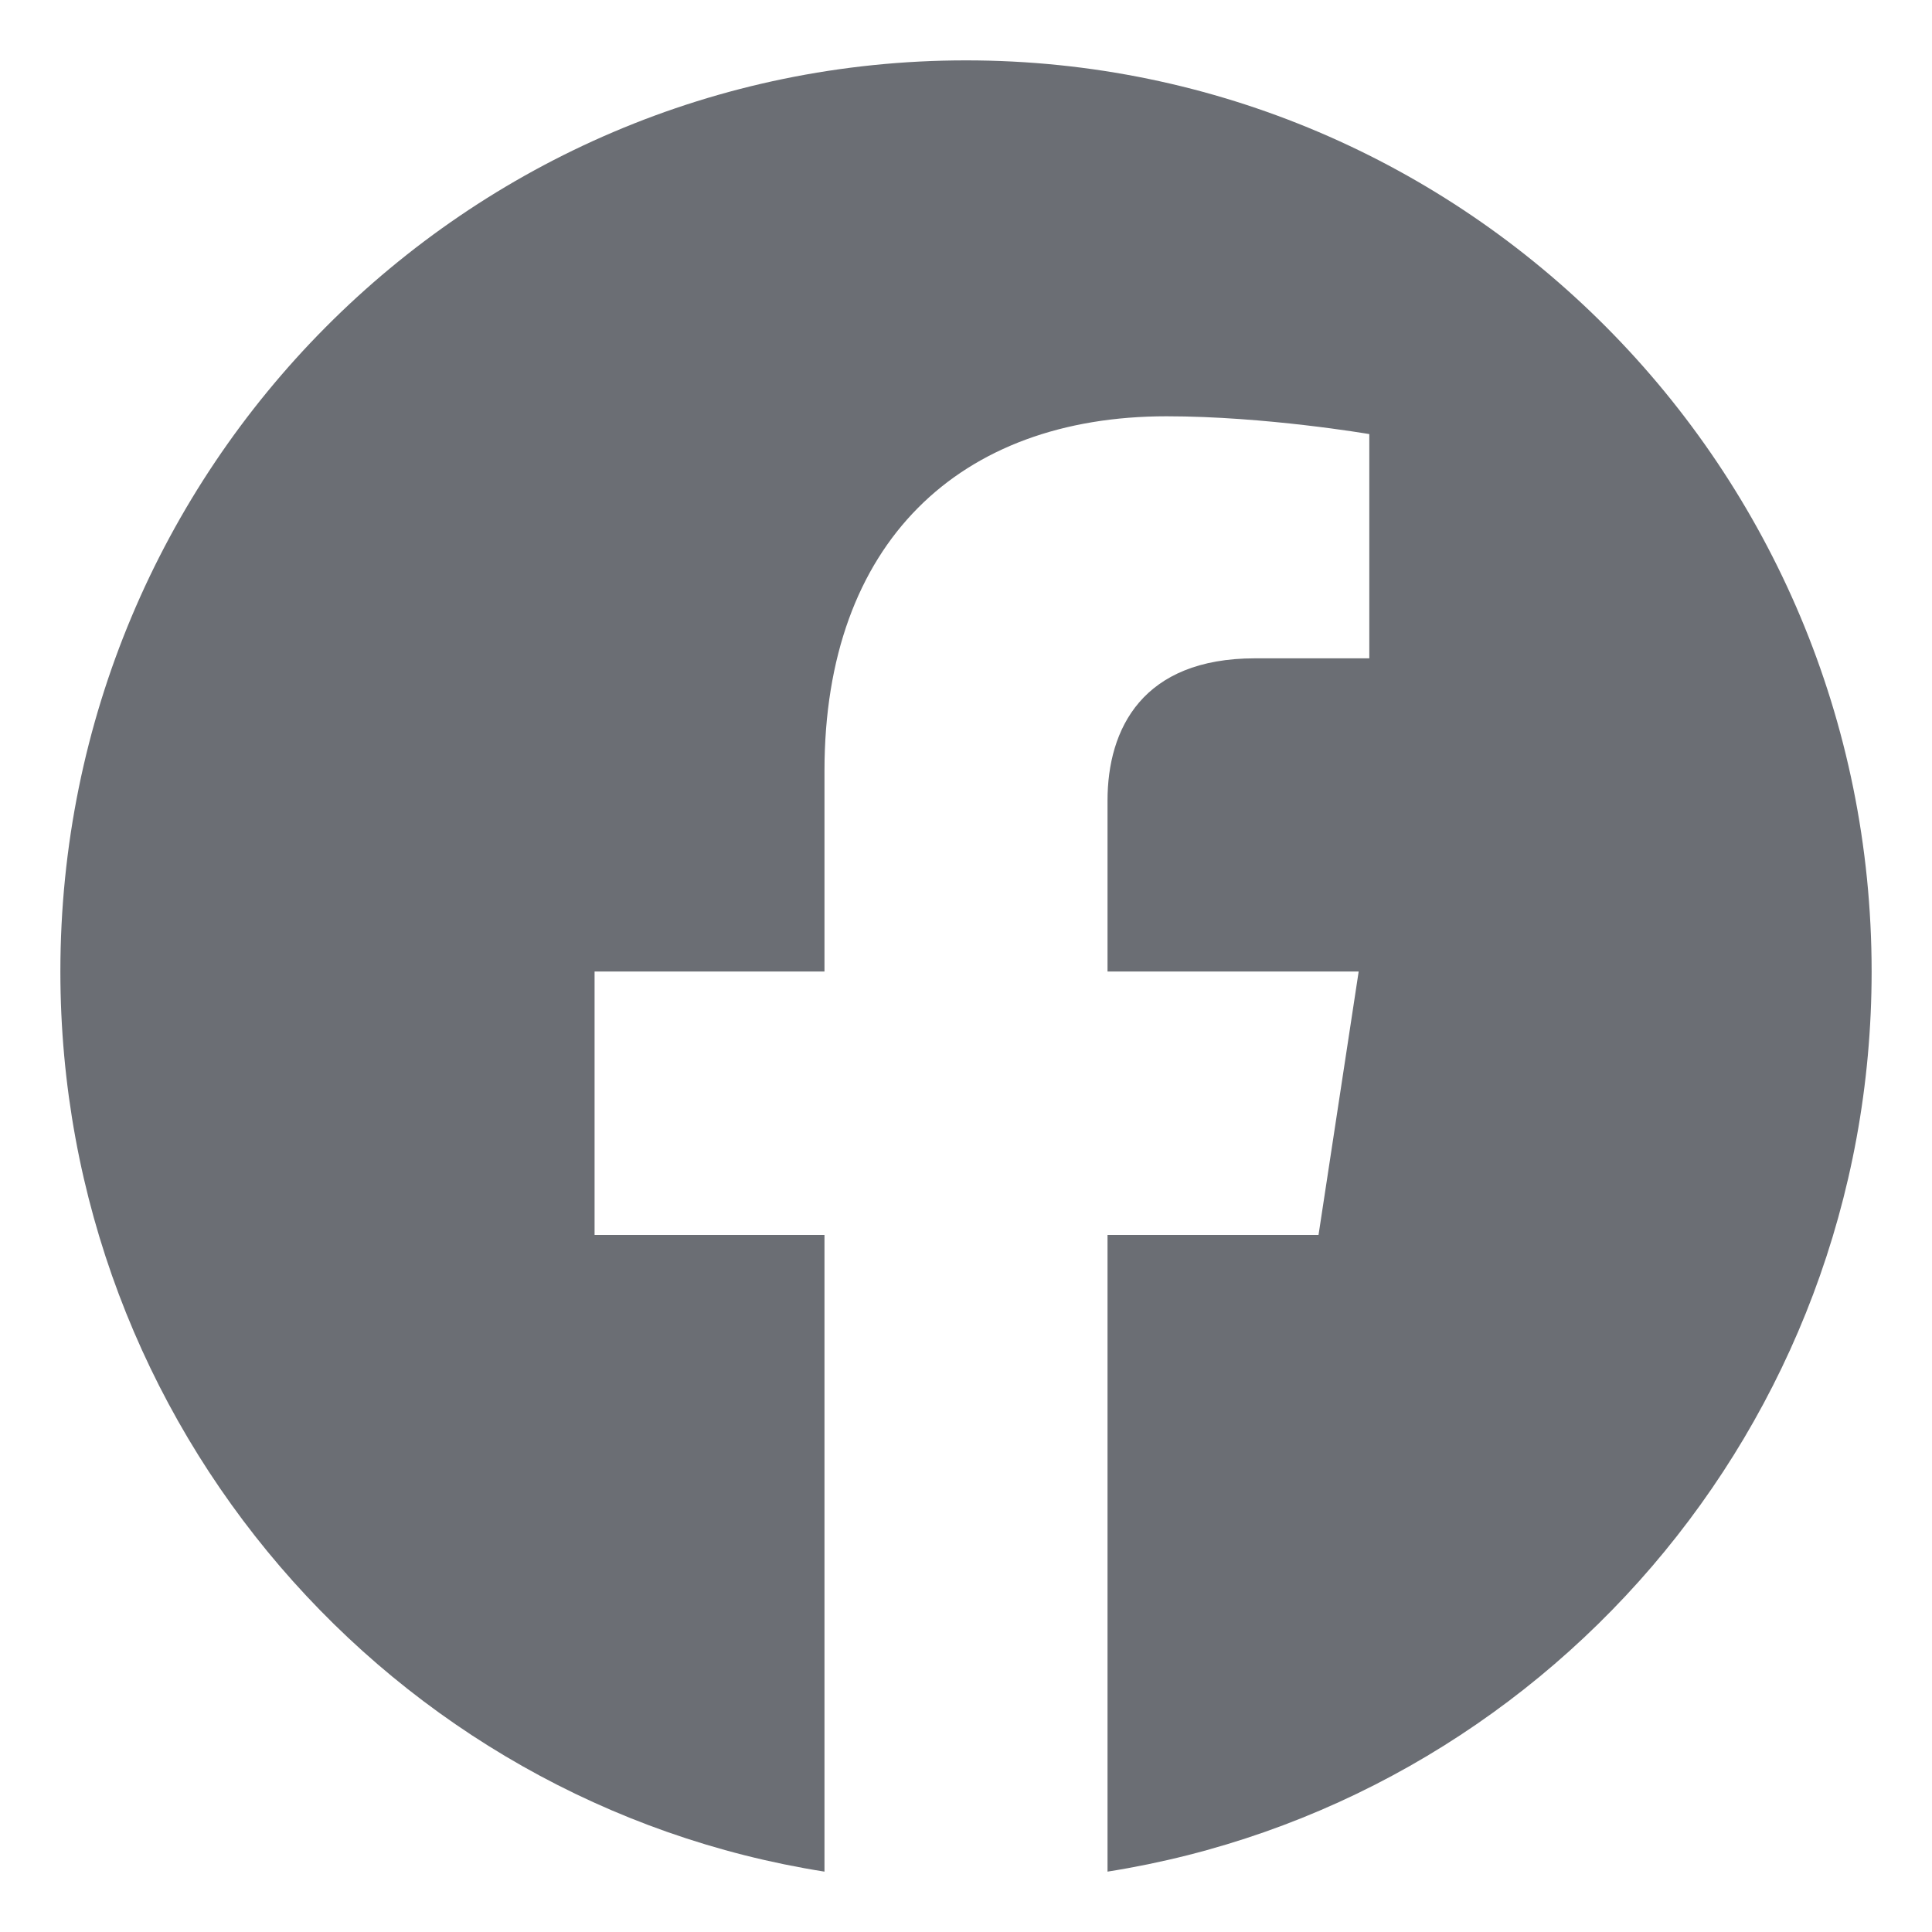 <svg width="32" height="32" viewBox="0 0 32 32" fill="none" xmlns="http://www.w3.org/2000/svg">
<path d="M31 16.091C31 7.756 24.285 1 16 1C7.715 1 1 7.756 1 16.091C1 23.625 6.484 29.868 13.656 31V20.454H9.848V16.091H13.656V12.767C13.656 8.985 15.895 6.895 19.322 6.895C20.963 6.895 22.68 7.19 22.68 7.19V10.904H20.787C18.924 10.904 18.344 12.068 18.344 13.262V16.091H22.504L21.839 20.454H18.344V31C25.516 29.868 31 23.625 31 16.091Z" fill="#6B6E74"/>
</svg>

